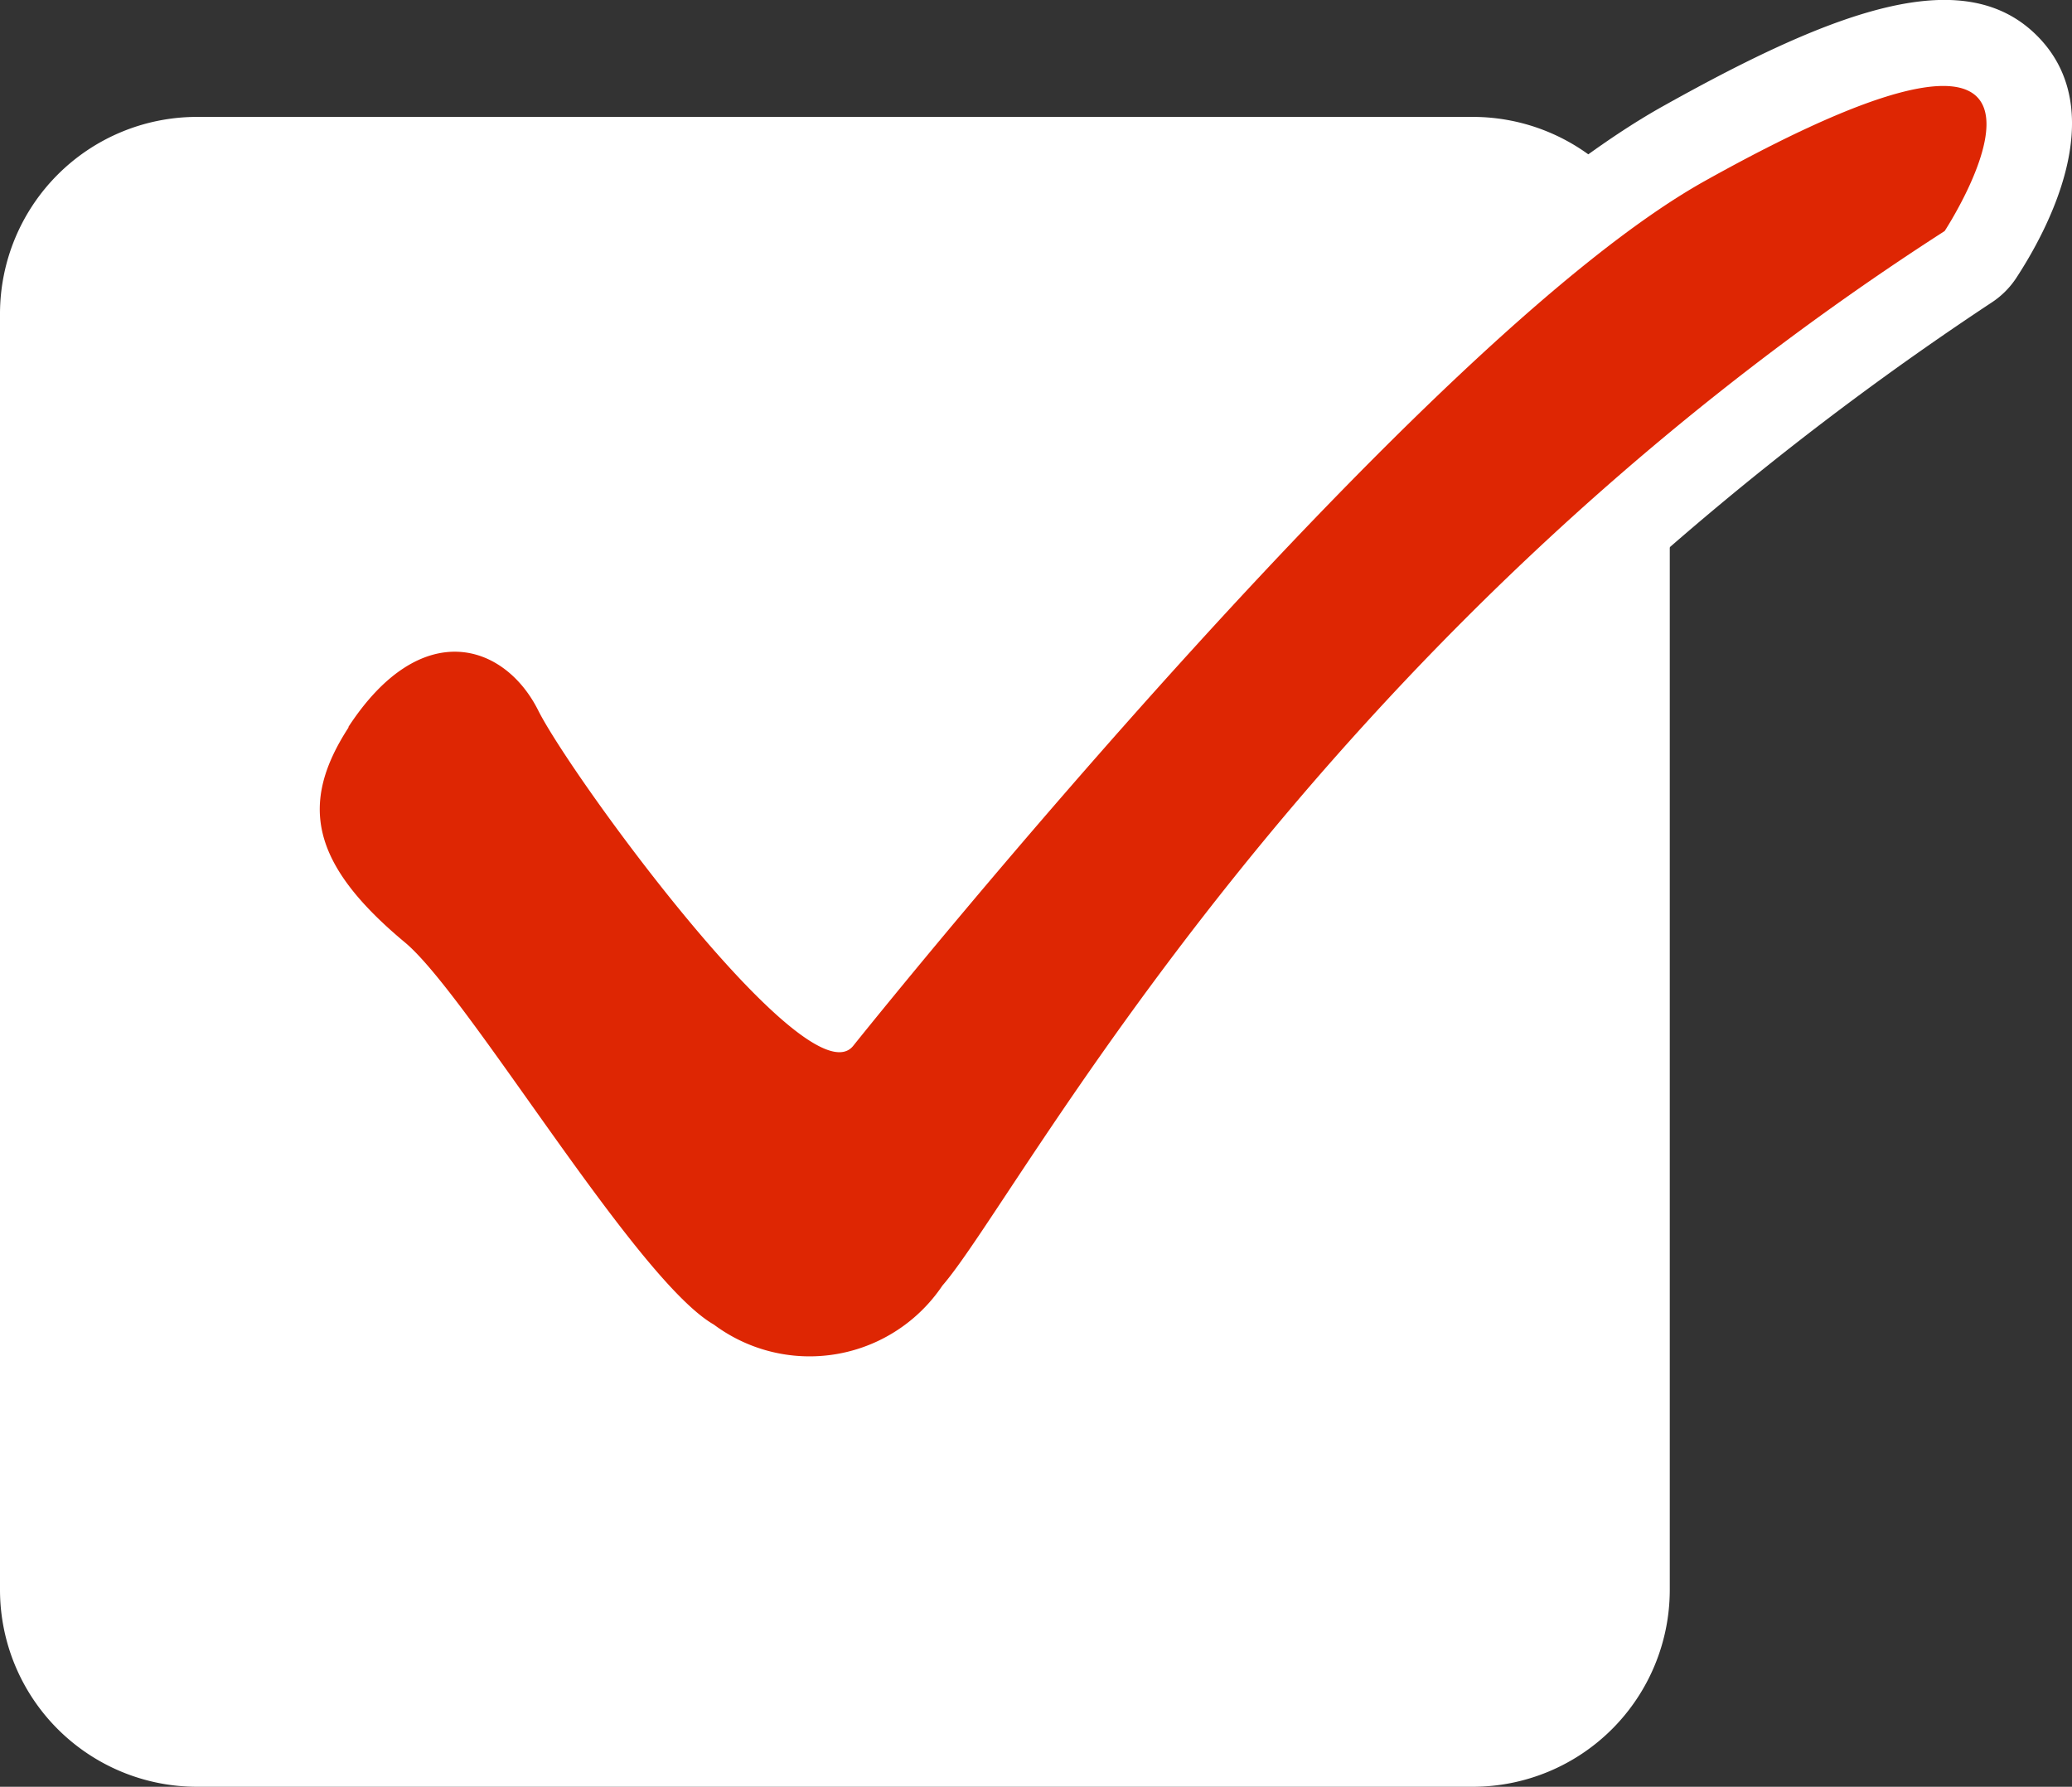 <svg xmlns="http://www.w3.org/2000/svg" xmlns:xlink="http://www.w3.org/1999/xlink" width="24" height="20.695" viewBox="0 0 24 20.695">
  <rect x="0" y="0" width="24" height="20.695" fill="#333333" stroke="none"/>
  <defs>
    <clipPath id="clip-path">
      <rect id="長方形_209923" data-name="長方形 209923" width="24" height="20.695" fill="none"/>
    </clipPath>
  </defs>
  <g id="グループ_293182" data-name="グループ 293182" clip-path="url(#clip-path)">
    <path id="パス_598005" data-name="パス 598005" d="M26.2,43.307H11.416A1.416,1.416,0,0,1,10,41.891V27.108a1.416,1.416,0,0,1,1.416-1.416H26.2a1.416,1.416,0,0,1,1.416,1.416V41.891A1.416,1.416,0,0,1,26.2,43.307" transform="translate(-9.137 -23.475)" fill="#fff"/>
    <path id="パス_598006" data-name="パス 598006" d="M17.062,35.033H2.279A2.282,2.282,0,0,1,0,32.754V17.971a2.282,2.282,0,0,1,2.279-2.279H17.062a2.282,2.282,0,0,1,2.279,2.279V32.754a2.282,2.282,0,0,1-2.279,2.279M2.279,17.417a.554.554,0,0,0-.554.554V32.754a.554.554,0,0,0,.554.554H17.062a.554.554,0,0,0,.554-.554V17.971a.554.554,0,0,0-.554-.554Z" transform="translate(0 -14.338)" fill="#fff"/>
    <path id="パス_598007" data-name="パス 598007" d="M43.275,18.955c-.573.881-.446,1.579.652,2.493.738.615,2.674,3.909,3.578,4.426a1.854,1.854,0,0,0,2.647-.452c.9-1.033,4.184-7.437,11.609-12.214,0,0,2.2-3.357-2.776-.581C55.75,14.433,49.636,22,49.119,22.645s-3.261-3.11-3.649-3.885-1.356-1.1-2.2.194" transform="translate(-39.236 -10.532)" fill="#00a85f"/>
    <path id="パス_598008" data-name="パス 598008" d="M38.17,16.7a3.358,3.358,0,0,1-1.661-.5,10.7,10.7,0,0,1-2.463-2.877,15.575,15.575,0,0,0-1.258-1.648,2.689,2.689,0,0,1-.848-3.8h0A2.422,2.422,0,0,1,34.108,6.56a2.107,2.107,0,0,1,1.746,1.224,18.281,18.281,0,0,0,2.438,3.152c.666-.814,1.977-2.387,3.5-4.065C44.463,3.934,46.55,2.035,48,1.227,50.006.105,51.517-.456,52.363.451c.814.873.079,2.225-.275,2.766a.99.99,0,0,1-.293.291A35.593,35.593,0,0,0,41.231,14.358a12.7,12.7,0,0,1-.837,1.185A2.941,2.941,0,0,1,38.17,16.7M33.99,8.549a1.165,1.165,0,0,0-.387.413c-.235.361-.342.526.455,1.19a12.243,12.243,0,0,1,1.606,2.024,15.222,15.222,0,0,0,1.831,2.3c.6.34.883.353,1.406-.245.123-.141.379-.527.676-.974A38.592,38.592,0,0,1,49.469,2.687q-.233.122-.5.273c-2.511,1.4-7.361,7.006-9.575,9.773a1.185,1.185,0,0,1-1.072.439c-.489-.052-1.137-.343-2.565-2.109a18.077,18.077,0,0,1-1.674-2.391.392.392,0,0,0-.089-.123m-1.219-.127h0Z" transform="translate(-28.732 0)" fill="#fff"/>
    <path id="パス_598009" data-name="パス 598009" d="M43.275,18.955c-.573.881-.446,1.579.652,2.493.738.615,2.674,3.909,3.578,4.426a1.854,1.854,0,0,0,2.647-.452c.9-1.033,4.184-7.437,11.609-12.214,0,0,2.2-3.357-2.776-.581C55.75,14.433,49.636,22,49.119,22.645s-3.261-3.11-3.649-3.885-1.356-1.1-2.2.194" transform="translate(-39.236 -10.532)" fill="#de2603"/>
  </g>
</svg>
